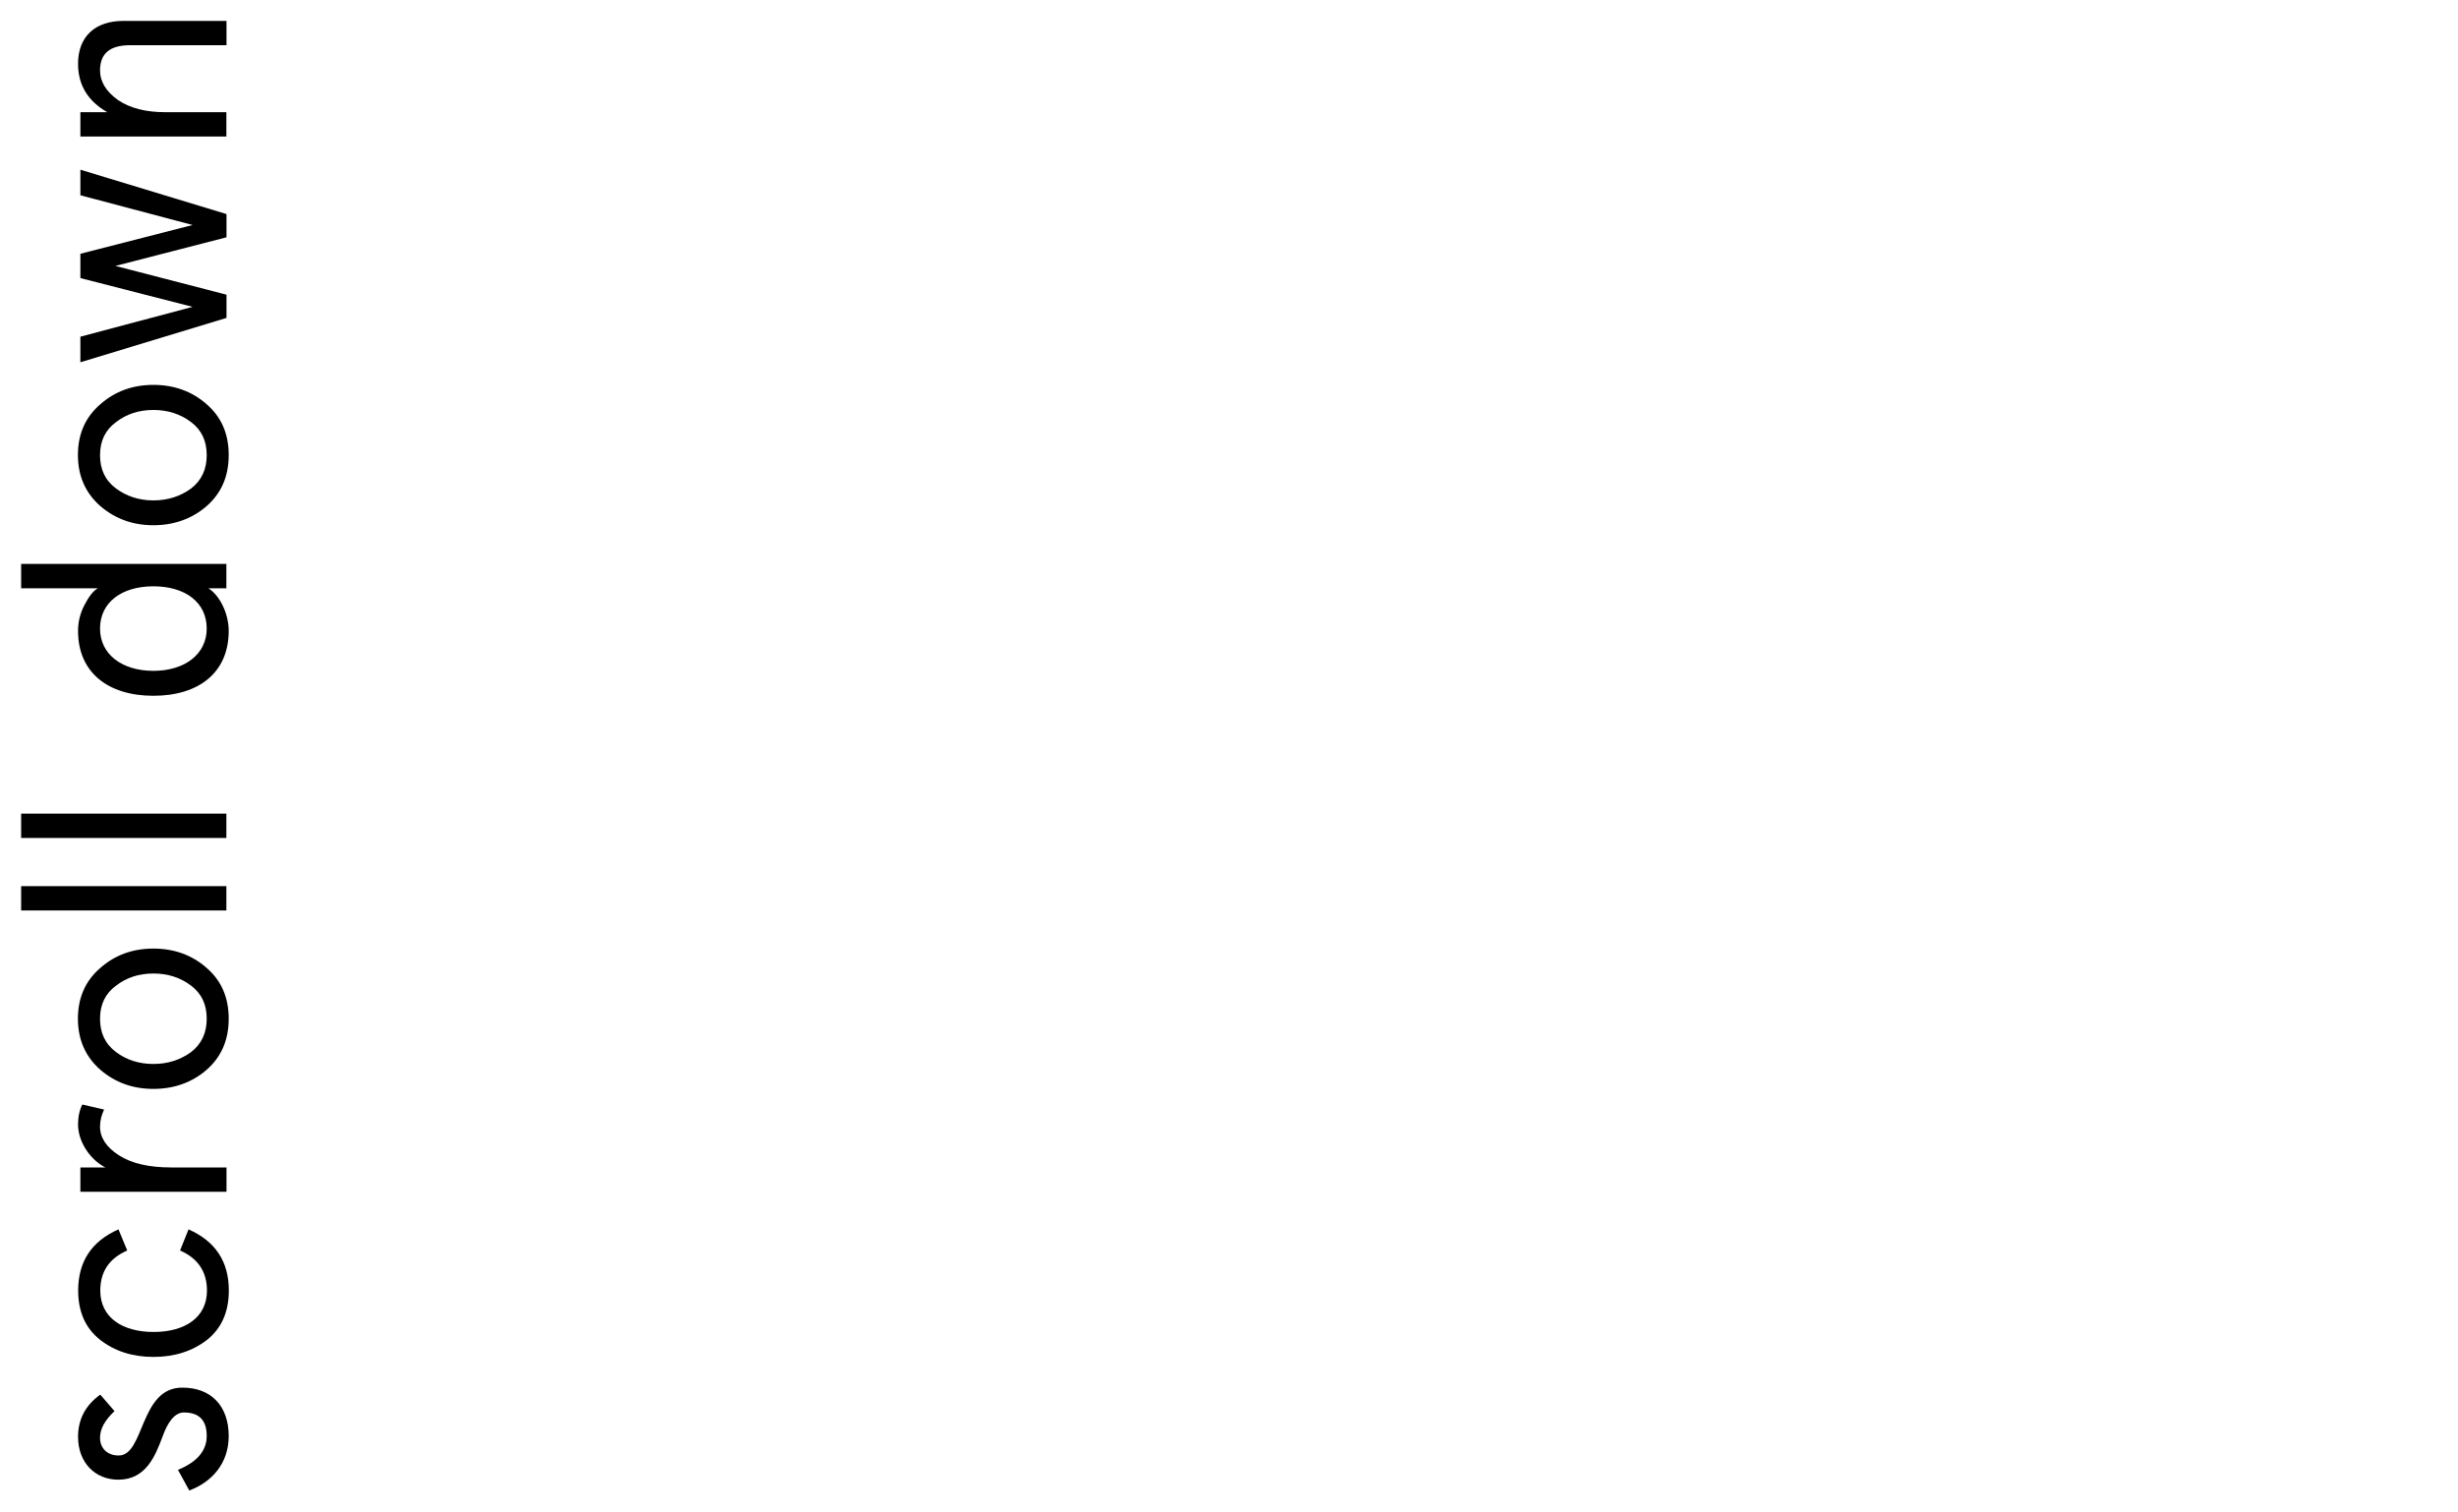<?xml version="1.0" encoding="utf-8"?>
<!-- Generator: Adobe Illustrator 24.1.0, SVG Export Plug-In . SVG Version: 6.00 Build 0)  -->
<svg version="1.1" id="Ebene_1" xmlns="http://www.w3.org/2000/svg" xmlns:xlink="http://www.w3.org/1999/xlink" x="0px" y="0px"
	 viewBox="0 0 200 123" style="enable-background:new 0 0 200 123;" xml:space="preserve" height="123" width="200">
<g>
	<path d="M8.16,113.49l1.16,1.34c-0.78,0.73-1.18,1.44-1.18,2.17c0,0.83,0.57,1.44,1.51,1.44c2.12,0.02,1.7-5.54,5.19-5.52
		c2.36,0,3.77,1.51,3.77,3.94c0,2.24-1.39,3.75-3.21,4.43l-0.92-1.68c1.56-0.64,2.34-1.56,2.34-2.76c0-1.27-0.61-1.91-1.86-1.91
		c-0.78,0-1.34,0.87-1.72,1.93c-0.59,1.56-1.34,3.54-3.61,3.54c-1.89,0-3.28-1.39-3.28-3.49C6.35,115.5,6.96,114.34,8.16,113.49z"/>
	<path d="M15.34,100.04c2.19,0.97,3.28,2.62,3.28,4.98c0,1.72-0.59,3.07-1.77,4.01c-1.2,0.92-2.64,1.39-4.36,1.39
		s-3.16-0.47-4.34-1.39c-1.2-0.94-1.79-2.29-1.79-4.01c0-2.36,1.09-4.01,3.28-4.98l0.71,1.72c-1.46,0.64-2.19,1.72-2.19,3.26
		c0,2.19,1.79,3.37,4.34,3.37c2.55,0,4.34-1.18,4.34-3.37c0-1.53-0.73-2.62-2.19-3.26L15.34,100.04z"/>
	<path d="M8.47,90.29c-0.21,0.45-0.33,0.9-0.33,1.39c0,0.9,0.52,1.68,1.53,2.33c1.02,0.66,2.43,0.99,4.25,0.99h4.51v1.98H6.54v-1.98
		h2.03c-1.32-0.68-2.22-2.17-2.22-3.49c0-0.64,0.12-1.18,0.35-1.63L8.47,90.29z"/>
	<path d="M12.48,88.61c-1.68,0-3.11-0.52-4.32-1.56c-1.2-1.06-1.82-2.43-1.82-4.15c0-1.72,0.61-3.09,1.82-4.13
		c1.2-1.06,2.64-1.58,4.32-1.58s3.14,0.52,4.34,1.58c1.2,1.04,1.79,2.41,1.79,4.13c0,1.72-0.59,3.09-1.79,4.15
		C15.62,88.09,14.16,88.61,12.48,88.61z M12.48,86.58c1.18,0,2.19-0.33,3.07-0.97c0.85-0.66,1.27-1.56,1.27-2.71
		c0-1.16-0.42-2.05-1.27-2.69c-0.87-0.66-1.89-0.99-3.07-0.99s-2.19,0.33-3.04,0.99c-0.87,0.64-1.3,1.53-1.3,2.69
		c0,1.16,0.42,2.05,1.3,2.71C10.29,86.25,11.3,86.58,12.48,86.58z"/>
	<path d="M1.72,74.09v-1.98h16.7v1.98H1.72z"/>
	<path d="M1.72,68.19v-1.98h16.7v1.98H1.72z"/>
	<path d="M6.87,49.24c0.35-0.68,0.71-1.16,1.09-1.37H1.72v-1.98h16.7v1.98h-1.46c0.92,0.59,1.65,2.05,1.65,3.47
		c0,3.4-2.45,5.28-6.13,5.28s-6.13-1.89-6.13-5.28C6.35,50.63,6.51,49.92,6.87,49.24z M12.48,47.71c-2.57,0-4.34,1.3-4.34,3.44
		c0,2.08,1.77,3.44,4.34,3.44c2.57,0,4.34-1.37,4.34-3.44C16.82,49,15.05,47.71,12.48,47.71z"/>
	<path d="M12.48,42.74c-1.68,0-3.11-0.52-4.32-1.56c-1.2-1.06-1.82-2.43-1.82-4.15c0-1.72,0.61-3.09,1.82-4.13
		c1.2-1.06,2.64-1.58,4.32-1.58s3.14,0.52,4.34,1.58c1.2,1.04,1.79,2.41,1.79,4.13c0,1.72-0.59,3.09-1.79,4.15
		C15.62,42.22,14.16,42.74,12.48,42.74z M12.48,40.72c1.18,0,2.19-0.33,3.07-0.97c0.85-0.66,1.27-1.56,1.27-2.71
		c0-1.16-0.42-2.05-1.27-2.69c-0.87-0.66-1.89-0.99-3.07-0.99s-2.19,0.33-3.04,0.99c-0.87,0.64-1.3,1.53-1.3,2.69
		c0,1.16,0.42,2.05,1.3,2.71C10.29,40.38,11.3,40.72,12.48,40.72z"/>
	<path d="M6.54,15.89v-2.08l11.89,3.61v1.89l-9.04,2.33l9.04,2.34v1.89L6.54,29.48V27.4l9.13-2.43l-9.13-2.34v-1.98l9.13-2.34
		L6.54,15.89z"/>
	<path d="M18.43,1.7v1.98h-7.86c-1.63,0-2.43,0.68-2.43,2.05c0,0.92,0.5,1.72,1.46,2.41c0.97,0.66,2.26,0.99,3.84,0.99h4.98v1.98
		H6.54V9.13h2.19c-1.58-0.9-2.38-2.22-2.38-3.94c0-2.17,1.34-3.49,3.7-3.49H18.43z"/>
</g>
</svg>
